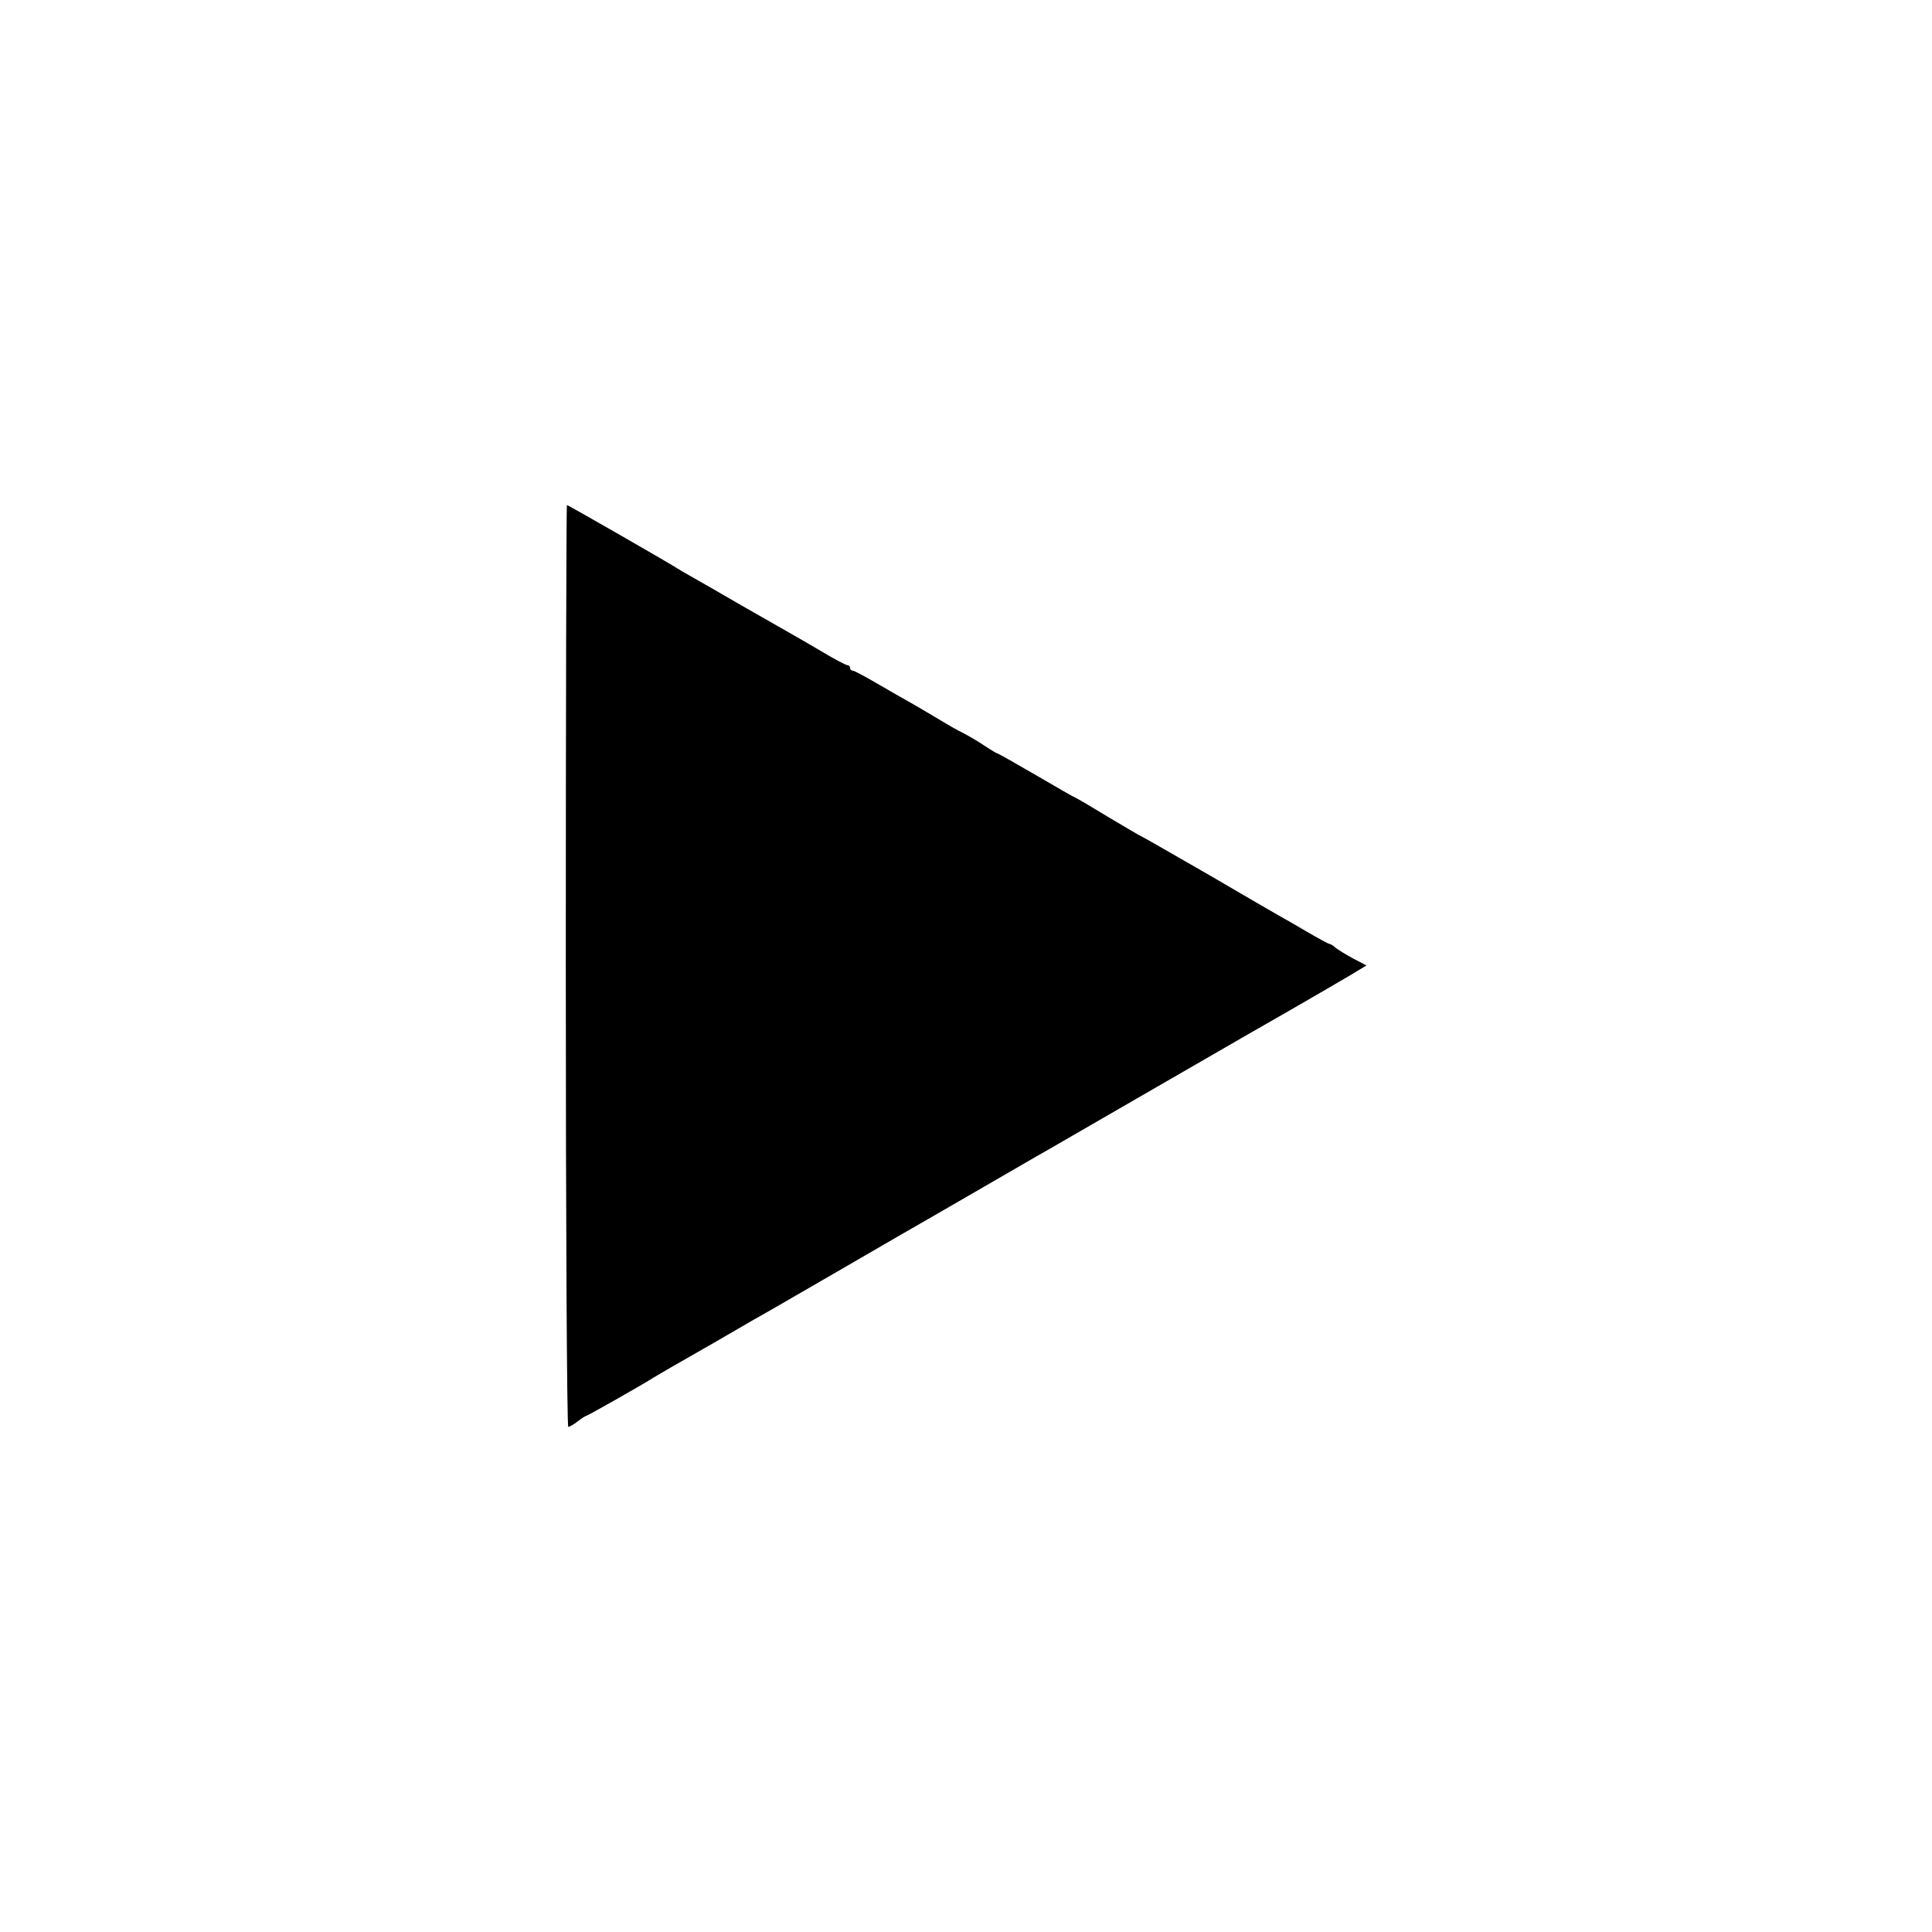 <?xml version="1.0" standalone="no"?>
<!DOCTYPE svg PUBLIC "-//W3C//DTD SVG 20010904//EN"
 "http://www.w3.org/TR/2001/REC-SVG-20010904/DTD/svg10.dtd">
<svg version="1.0" xmlns="http://www.w3.org/2000/svg"
 width="700pt" height="700pt" viewBox="0 0 700 700"
 preserveAspectRatio="xMidYMid meet">
<g transform="translate(0,700) scale(0.1,-0.1)"
fill="#000000" stroke="none">
<path d="M2050 3500 c0 -933 4 -1670 9 -1670 4 0 20 9 34 20 14 11 28 20 31
20 4 0 206 114 246 140 8 5 38 22 65 38 104 60 132 75 195 112 36 21 81 47
100 58 19 10 164 94 323 186 158 92 302 175 320 185 17 10 104 60 192 111 88
51 174 101 190 110 17 9 192 111 390 225 198 114 376 217 395 228 57 32 291
167 353 204 l58 35 -48 25 c-26 14 -55 32 -64 39 -8 8 -19 14 -22 14 -4 0 -42
21 -85 46 -42 25 -84 49 -92 53 -9 5 -125 72 -258 150 -134 77 -245 141 -247
141 -2 0 -56 32 -120 70 -64 39 -117 70 -119 70 -2 0 -65 36 -140 80 -76 44
-139 80 -142 80 -3 0 -24 13 -47 28 -23 16 -58 36 -77 46 -19 9 -56 30 -82 46
-26 16 -71 42 -100 59 -29 16 -88 50 -131 75 -43 25 -82 46 -87 46 -6 0 -10 5
-10 10 0 6 -4 10 -10 10 -5 0 -47 22 -92 49 -46 27 -99 58 -119 69 -19 11 -96
55 -170 97 -74 43 -154 89 -179 103 -25 14 -49 28 -55 32 -15 11 -396 230
-401 230 -2 0 -4 -751 -4 -1670z"/>
</g>
</svg>

